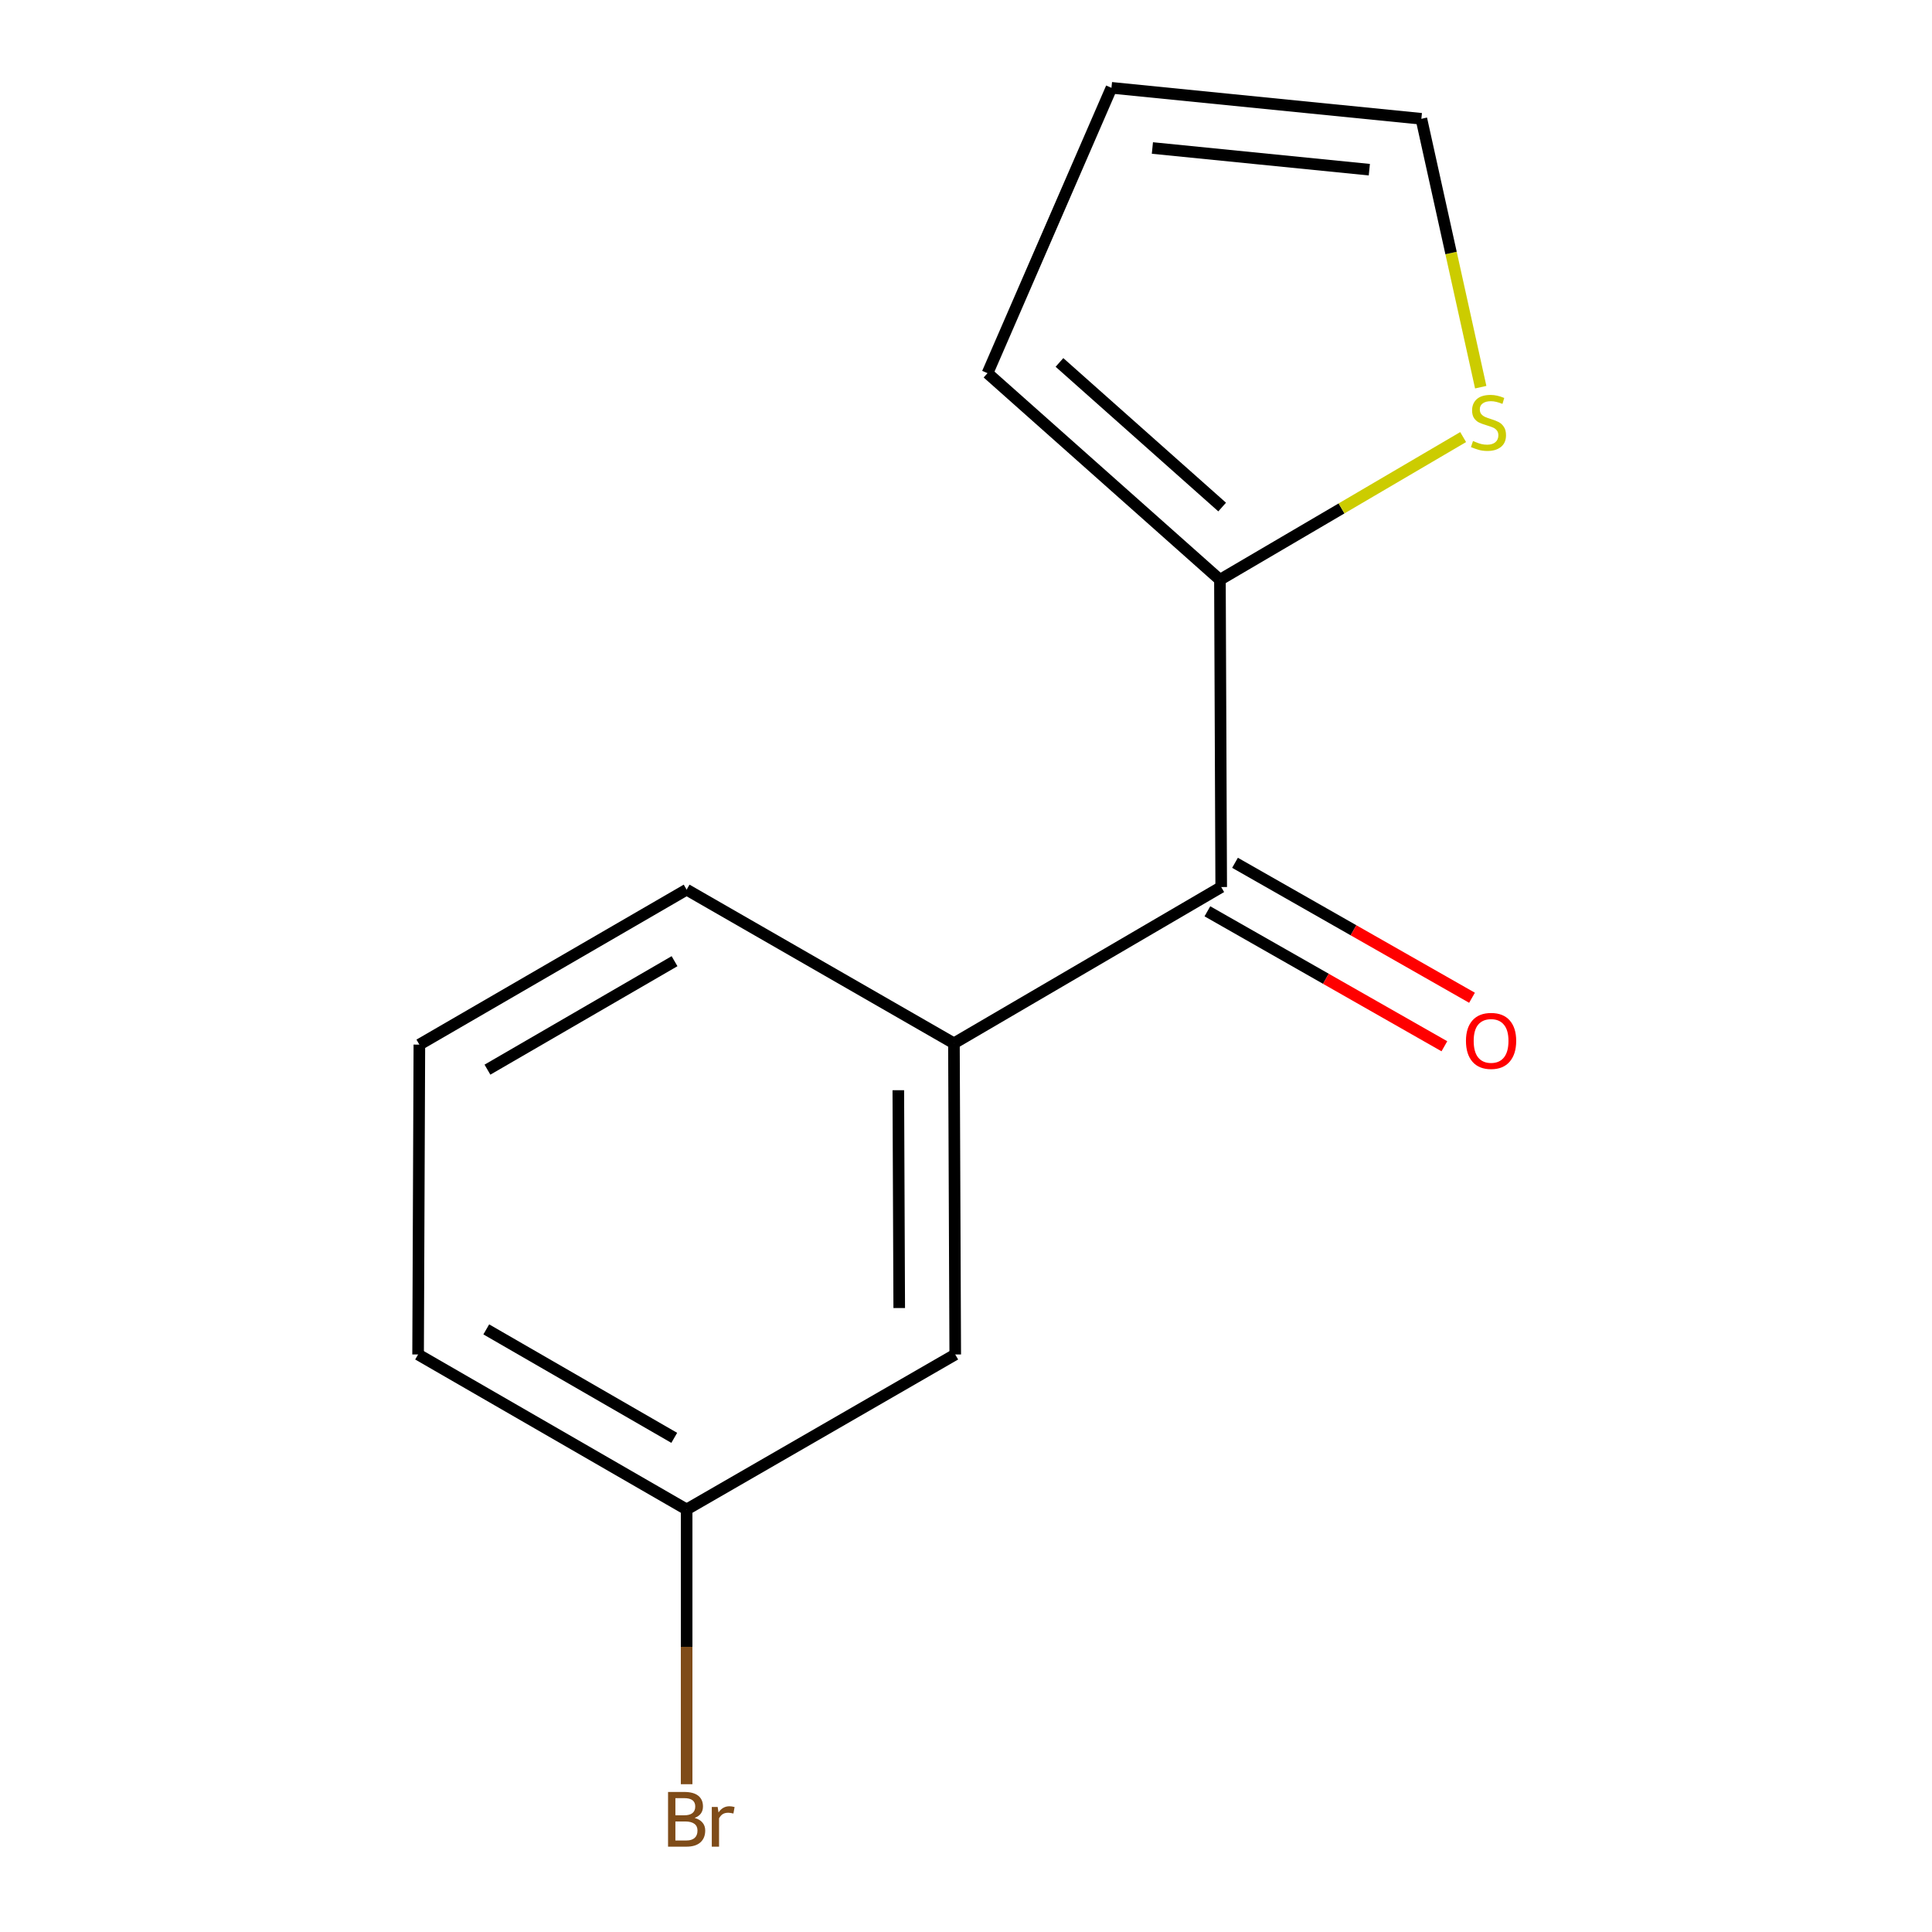 <?xml version='1.0' encoding='iso-8859-1'?>
<svg version='1.1' baseProfile='full'
              xmlns='http://www.w3.org/2000/svg'
                      xmlns:rdkit='http://www.rdkit.org/xml'
                      xmlns:xlink='http://www.w3.org/1999/xlink'
                  xml:space='preserve'
width='1000px' height='1000px' viewBox='0 0 1000 1000'>
<!-- END OF HEADER -->
<rect style='opacity:1.0;fill:#FFFFFF;stroke:none' width='1000' height='1000' x='0' y='0'> </rect>
<path class='bond-0' d='M 632.093,459.137 L 631.435,300.078' style='fill:none;fill-rule:evenodd;stroke:#000000;stroke-width:6px;stroke-linecap:butt;stroke-linejoin:miter;stroke-opacity:1' />
<path class='bond-1' d='M 632.093,459.137 L 493.755,540.015' style='fill:none;fill-rule:evenodd;stroke:#000000;stroke-width:6px;stroke-linecap:butt;stroke-linejoin:miter;stroke-opacity:1' />
<path class='bond-6' d='M 624.945,471.69 L 686.279,506.617' style='fill:none;fill-rule:evenodd;stroke:#000000;stroke-width:6px;stroke-linecap:butt;stroke-linejoin:miter;stroke-opacity:1' />
<path class='bond-6' d='M 686.279,506.617 L 747.613,541.544' style='fill:none;fill-rule:evenodd;stroke:#FF0000;stroke-width:6px;stroke-linecap:butt;stroke-linejoin:miter;stroke-opacity:1' />
<path class='bond-6' d='M 639.241,446.584 L 700.575,481.511' style='fill:none;fill-rule:evenodd;stroke:#000000;stroke-width:6px;stroke-linecap:butt;stroke-linejoin:miter;stroke-opacity:1' />
<path class='bond-6' d='M 700.575,481.511 L 761.909,516.438' style='fill:none;fill-rule:evenodd;stroke:#FF0000;stroke-width:6px;stroke-linecap:butt;stroke-linejoin:miter;stroke-opacity:1' />
<path class='bond-2' d='M 631.435,300.078 L 694.379,263.155' style='fill:none;fill-rule:evenodd;stroke:#000000;stroke-width:6px;stroke-linecap:butt;stroke-linejoin:miter;stroke-opacity:1' />
<path class='bond-2' d='M 694.379,263.155 L 757.323,226.231' style='fill:none;fill-rule:evenodd;stroke:#CCCC00;stroke-width:6px;stroke-linecap:butt;stroke-linejoin:miter;stroke-opacity:1' />
<path class='bond-3' d='M 631.435,300.078 L 511.138,193.15' style='fill:none;fill-rule:evenodd;stroke:#000000;stroke-width:6px;stroke-linecap:butt;stroke-linejoin:miter;stroke-opacity:1' />
<path class='bond-3' d='M 632.584,262.445 L 548.376,187.596' style='fill:none;fill-rule:evenodd;stroke:#000000;stroke-width:6px;stroke-linecap:butt;stroke-linejoin:miter;stroke-opacity:1' />
<path class='bond-4' d='M 493.755,540.015 L 494.429,701.08' style='fill:none;fill-rule:evenodd;stroke:#000000;stroke-width:6px;stroke-linecap:butt;stroke-linejoin:miter;stroke-opacity:1' />
<path class='bond-4' d='M 464.966,564.295 L 465.438,677.041' style='fill:none;fill-rule:evenodd;stroke:#000000;stroke-width:6px;stroke-linecap:butt;stroke-linejoin:miter;stroke-opacity:1' />
<path class='bond-10' d='M 493.755,540.015 L 355.401,460.485' style='fill:none;fill-rule:evenodd;stroke:#000000;stroke-width:6px;stroke-linecap:butt;stroke-linejoin:miter;stroke-opacity:1' />
<path class='bond-5' d='M 766.419,200.401 L 751.059,130.945' style='fill:none;fill-rule:evenodd;stroke:#CCCC00;stroke-width:6px;stroke-linecap:butt;stroke-linejoin:miter;stroke-opacity:1' />
<path class='bond-5' d='M 751.059,130.945 L 735.698,61.489' style='fill:none;fill-rule:evenodd;stroke:#000000;stroke-width:6px;stroke-linecap:butt;stroke-linejoin:miter;stroke-opacity:1' />
<path class='bond-7' d='M 511.138,193.15 L 575.291,45.455' style='fill:none;fill-rule:evenodd;stroke:#000000;stroke-width:6px;stroke-linecap:butt;stroke-linejoin:miter;stroke-opacity:1' />
<path class='bond-8' d='M 494.429,701.08 L 355.401,781.284' style='fill:none;fill-rule:evenodd;stroke:#000000;stroke-width:6px;stroke-linecap:butt;stroke-linejoin:miter;stroke-opacity:1' />
<path class='bond-13' d='M 735.698,61.489 L 575.291,45.455' style='fill:none;fill-rule:evenodd;stroke:#000000;stroke-width:6px;stroke-linecap:butt;stroke-linejoin:miter;stroke-opacity:1' />
<path class='bond-13' d='M 708.764,87.831 L 596.478,76.607' style='fill:none;fill-rule:evenodd;stroke:#000000;stroke-width:6px;stroke-linecap:butt;stroke-linejoin:miter;stroke-opacity:1' />
<path class='bond-9' d='M 355.401,781.284 L 355.401,852.395' style='fill:none;fill-rule:evenodd;stroke:#000000;stroke-width:6px;stroke-linecap:butt;stroke-linejoin:miter;stroke-opacity:1' />
<path class='bond-9' d='M 355.401,852.395 L 355.401,923.505' style='fill:none;fill-rule:evenodd;stroke:#7F4C19;stroke-width:6px;stroke-linecap:butt;stroke-linejoin:miter;stroke-opacity:1' />
<path class='bond-14' d='M 355.401,781.284 L 216.405,701.08' style='fill:none;fill-rule:evenodd;stroke:#000000;stroke-width:6px;stroke-linecap:butt;stroke-linejoin:miter;stroke-opacity:1' />
<path class='bond-14' d='M 348.991,744.23 L 251.693,688.087' style='fill:none;fill-rule:evenodd;stroke:#000000;stroke-width:6px;stroke-linecap:butt;stroke-linejoin:miter;stroke-opacity:1' />
<path class='bond-11' d='M 355.401,460.485 L 217.063,540.689' style='fill:none;fill-rule:evenodd;stroke:#000000;stroke-width:6px;stroke-linecap:butt;stroke-linejoin:miter;stroke-opacity:1' />
<path class='bond-11' d='M 349.141,497.51 L 252.304,553.652' style='fill:none;fill-rule:evenodd;stroke:#000000;stroke-width:6px;stroke-linecap:butt;stroke-linejoin:miter;stroke-opacity:1' />
<path class='bond-12' d='M 217.063,540.689 L 216.405,701.08' style='fill:none;fill-rule:evenodd;stroke:#000000;stroke-width:6px;stroke-linecap:butt;stroke-linejoin:miter;stroke-opacity:1' />
<path  class='atom-3' d='M 762.431 228.262
Q 762.751 228.382, 764.071 228.942
Q 765.391 229.502, 766.831 229.862
Q 768.311 230.182, 769.751 230.182
Q 772.431 230.182, 773.991 228.902
Q 775.551 227.582, 775.551 225.302
Q 775.551 223.742, 774.751 222.782
Q 773.991 221.822, 772.791 221.302
Q 771.591 220.782, 769.591 220.182
Q 767.071 219.422, 765.551 218.702
Q 764.071 217.982, 762.991 216.462
Q 761.951 214.942, 761.951 212.382
Q 761.951 208.822, 764.351 206.622
Q 766.791 204.422, 771.591 204.422
Q 774.871 204.422, 778.591 205.982
L 777.671 209.062
Q 774.271 207.662, 771.711 207.662
Q 768.951 207.662, 767.431 208.822
Q 765.911 209.942, 765.951 211.902
Q 765.951 213.422, 766.711 214.342
Q 767.511 215.262, 768.631 215.782
Q 769.791 216.302, 771.711 216.902
Q 774.271 217.702, 775.791 218.502
Q 777.311 219.302, 778.391 220.942
Q 779.511 222.542, 779.511 225.302
Q 779.511 229.222, 776.871 231.342
Q 774.271 233.422, 769.911 233.422
Q 767.391 233.422, 765.471 232.862
Q 763.591 232.342, 761.351 231.422
L 762.431 228.262
' fill='#CCCC00'/>
<path  class='atom-7' d='M 758.78 538.763
Q 758.78 531.963, 762.14 528.163
Q 765.5 524.363, 771.78 524.363
Q 778.06 524.363, 781.42 528.163
Q 784.78 531.963, 784.78 538.763
Q 784.78 545.643, 781.38 549.563
Q 777.98 553.443, 771.78 553.443
Q 765.54 553.443, 762.14 549.563
Q 758.78 545.683, 758.78 538.763
M 771.78 550.243
Q 776.1 550.243, 778.42 547.363
Q 780.78 544.443, 780.78 538.763
Q 780.78 533.203, 778.42 530.403
Q 776.1 527.563, 771.78 527.563
Q 767.46 527.563, 765.1 530.363
Q 762.78 533.163, 762.78 538.763
Q 762.78 544.483, 765.1 547.363
Q 767.46 550.243, 771.78 550.243
' fill='#FF0000'/>
<path  class='atom-10' d='M 359.541 940.955
Q 362.261 941.715, 363.621 943.395
Q 365.021 945.035, 365.021 947.475
Q 365.021 951.395, 362.501 953.635
Q 360.021 955.835, 355.301 955.835
L 345.781 955.835
L 345.781 927.515
L 354.141 927.515
Q 358.981 927.515, 361.421 929.475
Q 363.861 931.435, 363.861 935.035
Q 363.861 939.315, 359.541 940.955
M 349.581 930.715
L 349.581 939.595
L 354.141 939.595
Q 356.941 939.595, 358.381 938.475
Q 359.861 937.315, 359.861 935.035
Q 359.861 930.715, 354.141 930.715
L 349.581 930.715
M 355.301 952.635
Q 358.061 952.635, 359.541 951.315
Q 361.021 949.995, 361.021 947.475
Q 361.021 945.155, 359.381 943.995
Q 357.781 942.795, 354.701 942.795
L 349.581 942.795
L 349.581 952.635
L 355.301 952.635
' fill='#7F4C19'/>
<path  class='atom-10' d='M 371.461 935.275
L 371.901 938.115
Q 374.061 934.915, 377.581 934.915
Q 378.701 934.915, 380.221 935.315
L 379.621 938.675
Q 377.901 938.275, 376.941 938.275
Q 375.261 938.275, 374.141 938.955
Q 373.061 939.595, 372.181 941.155
L 372.181 955.835
L 368.421 955.835
L 368.421 935.275
L 371.461 935.275
' fill='#7F4C19'/>
</svg>
